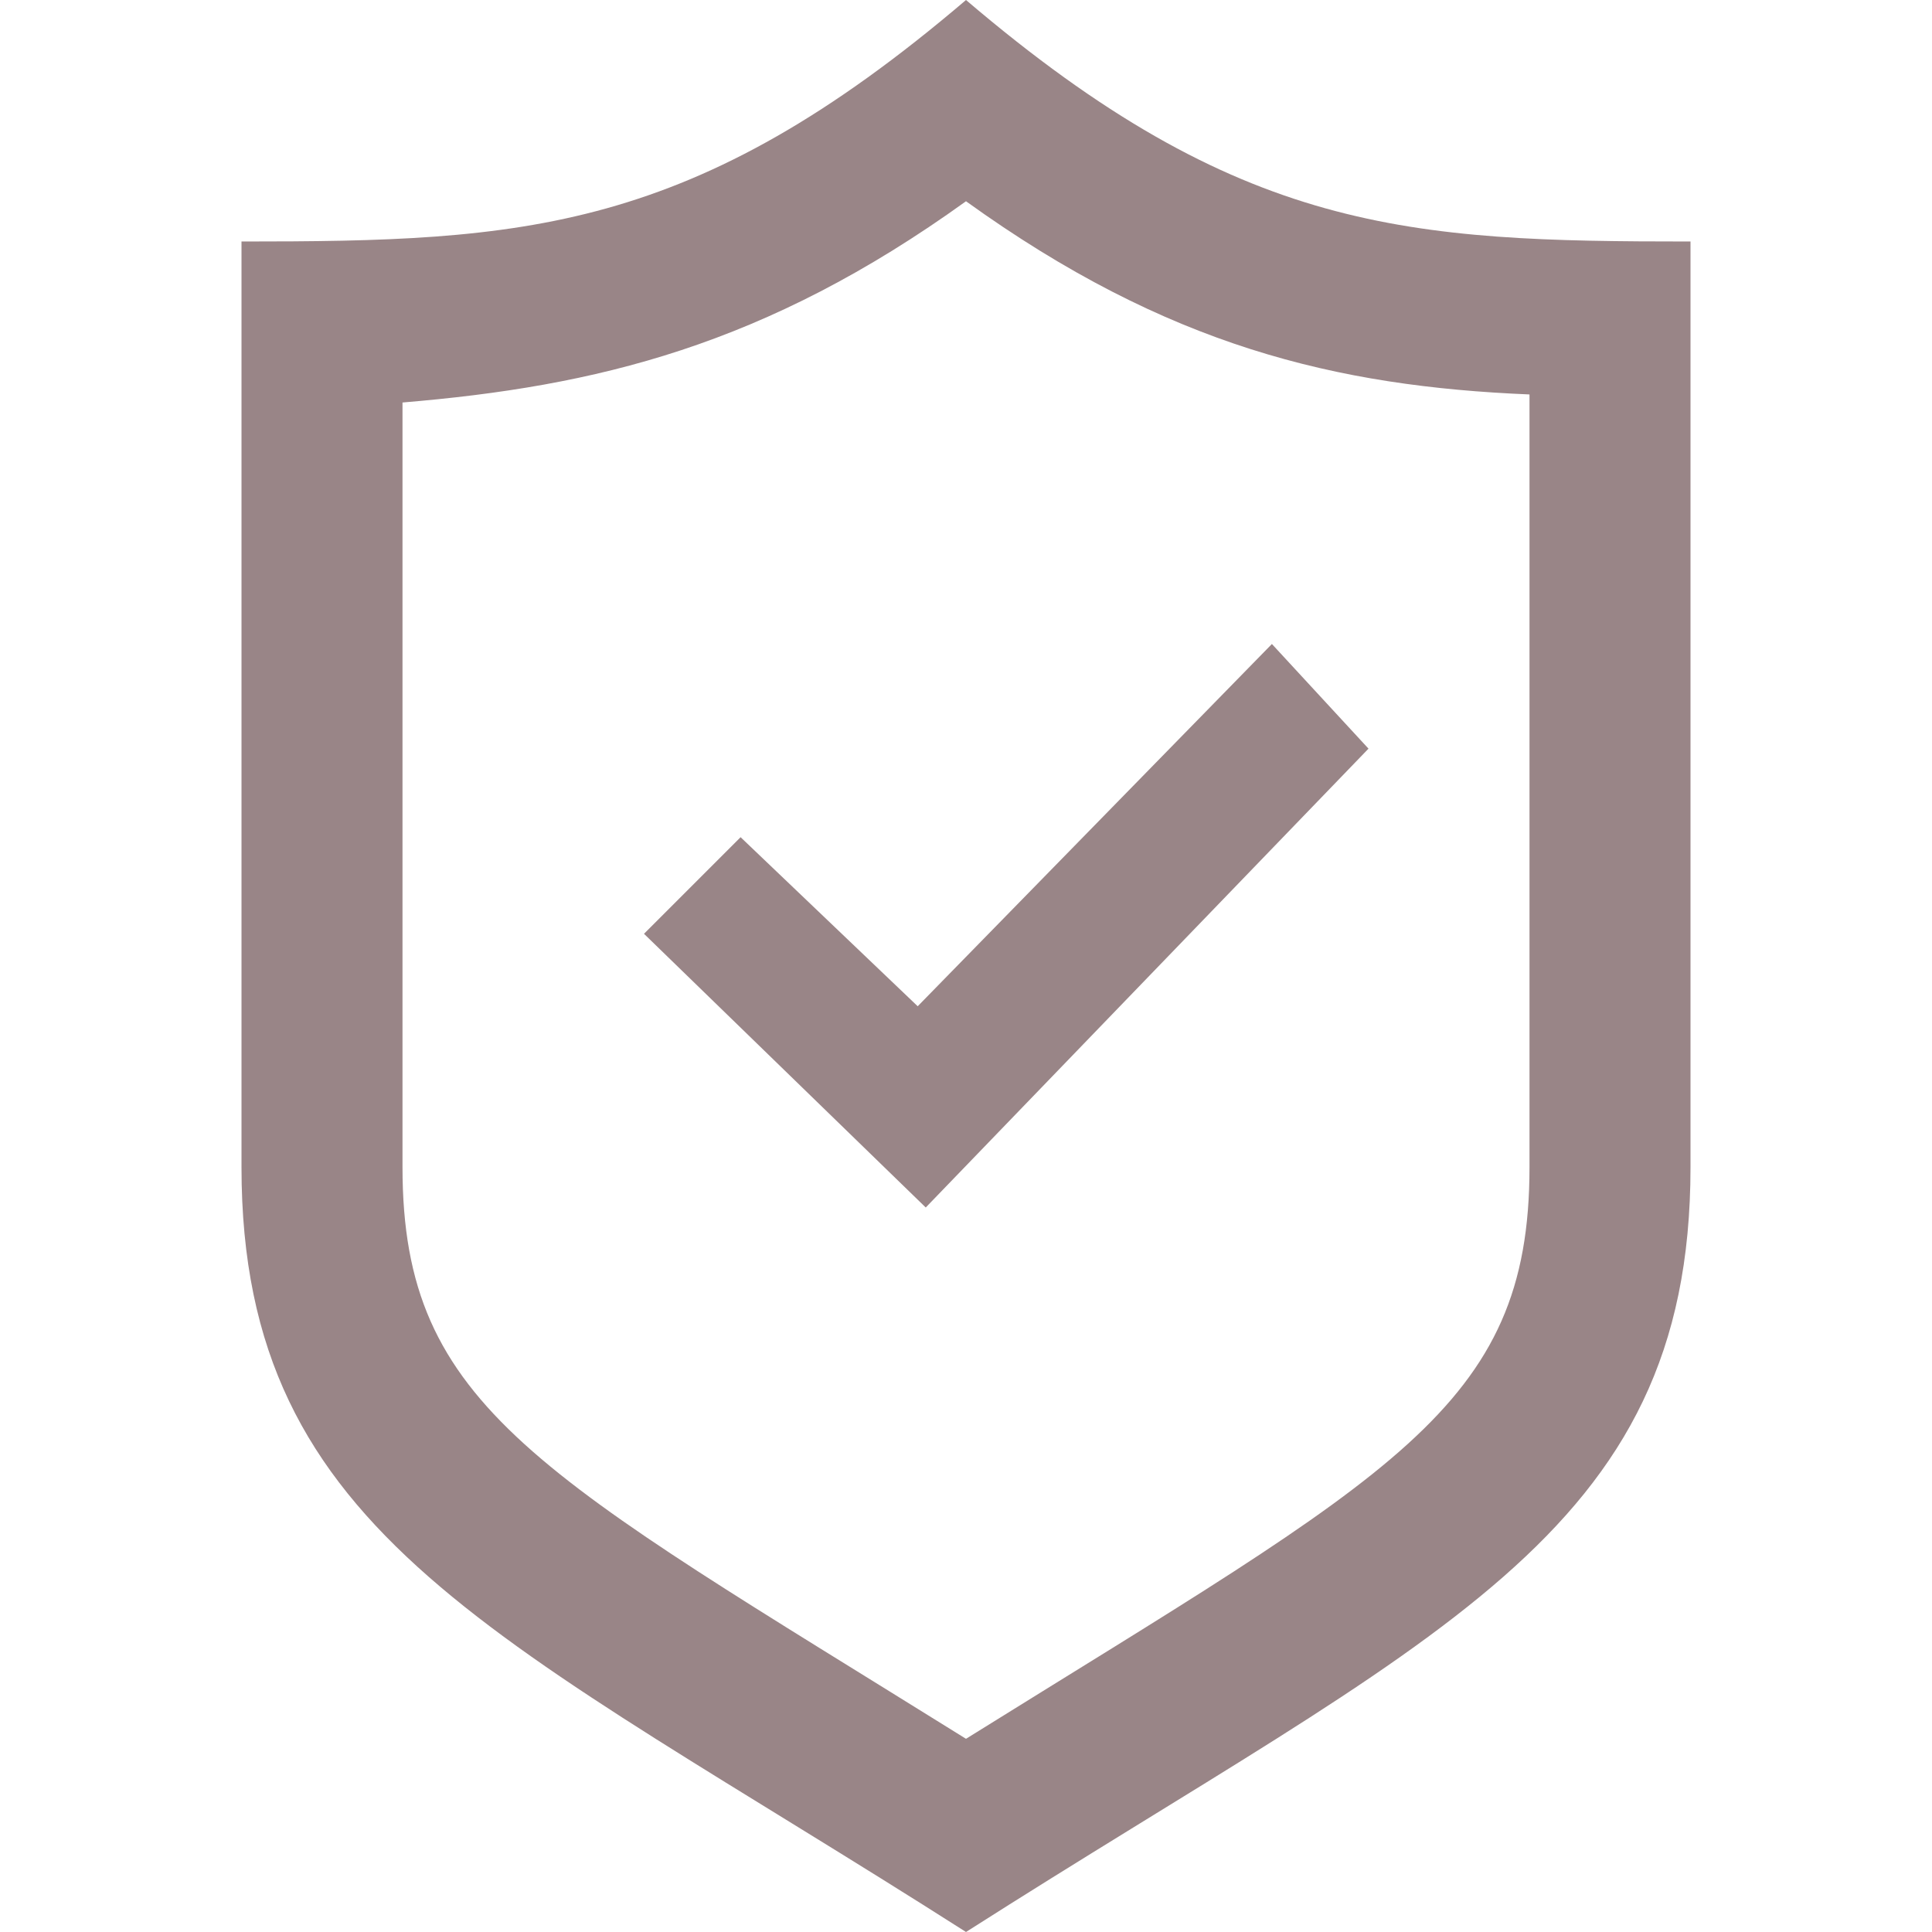 <svg xmlns="http://www.w3.org/2000/svg" xmlns:xlink="http://www.w3.org/1999/xlink" id="Vrstva_1" x="0px" y="0px" width="24px" height="24px" viewBox="0 0 24 24" style="enable-background:new 0 0 24 24;" xml:space="preserve"> <style type="text/css"> .st0{fill:#998587;} </style> <path class="st0" d="M15.8,8l-4.4,4.5l-2.2-2.1l-1.2,1.2l3.5,3.4L17,9.3L15.8,8z M12,2.5c2.5,1.8,4.6,2.3,7,2.4v9.6 c0,3-1.7,3.8-7,7.1c-5.3-3.3-7-4.1-7-7.1V5C7.4,4.8,9.5,4.3,12,2.5z M12,0C8.6,2.9,6.5,3,3,3v11.5c0,4.6,3.2,5.8,9,9.5 c5.8-3.7,9-4.9,9-9.5V3C17.5,3,15.4,2.9,12,0z"></path> </svg>